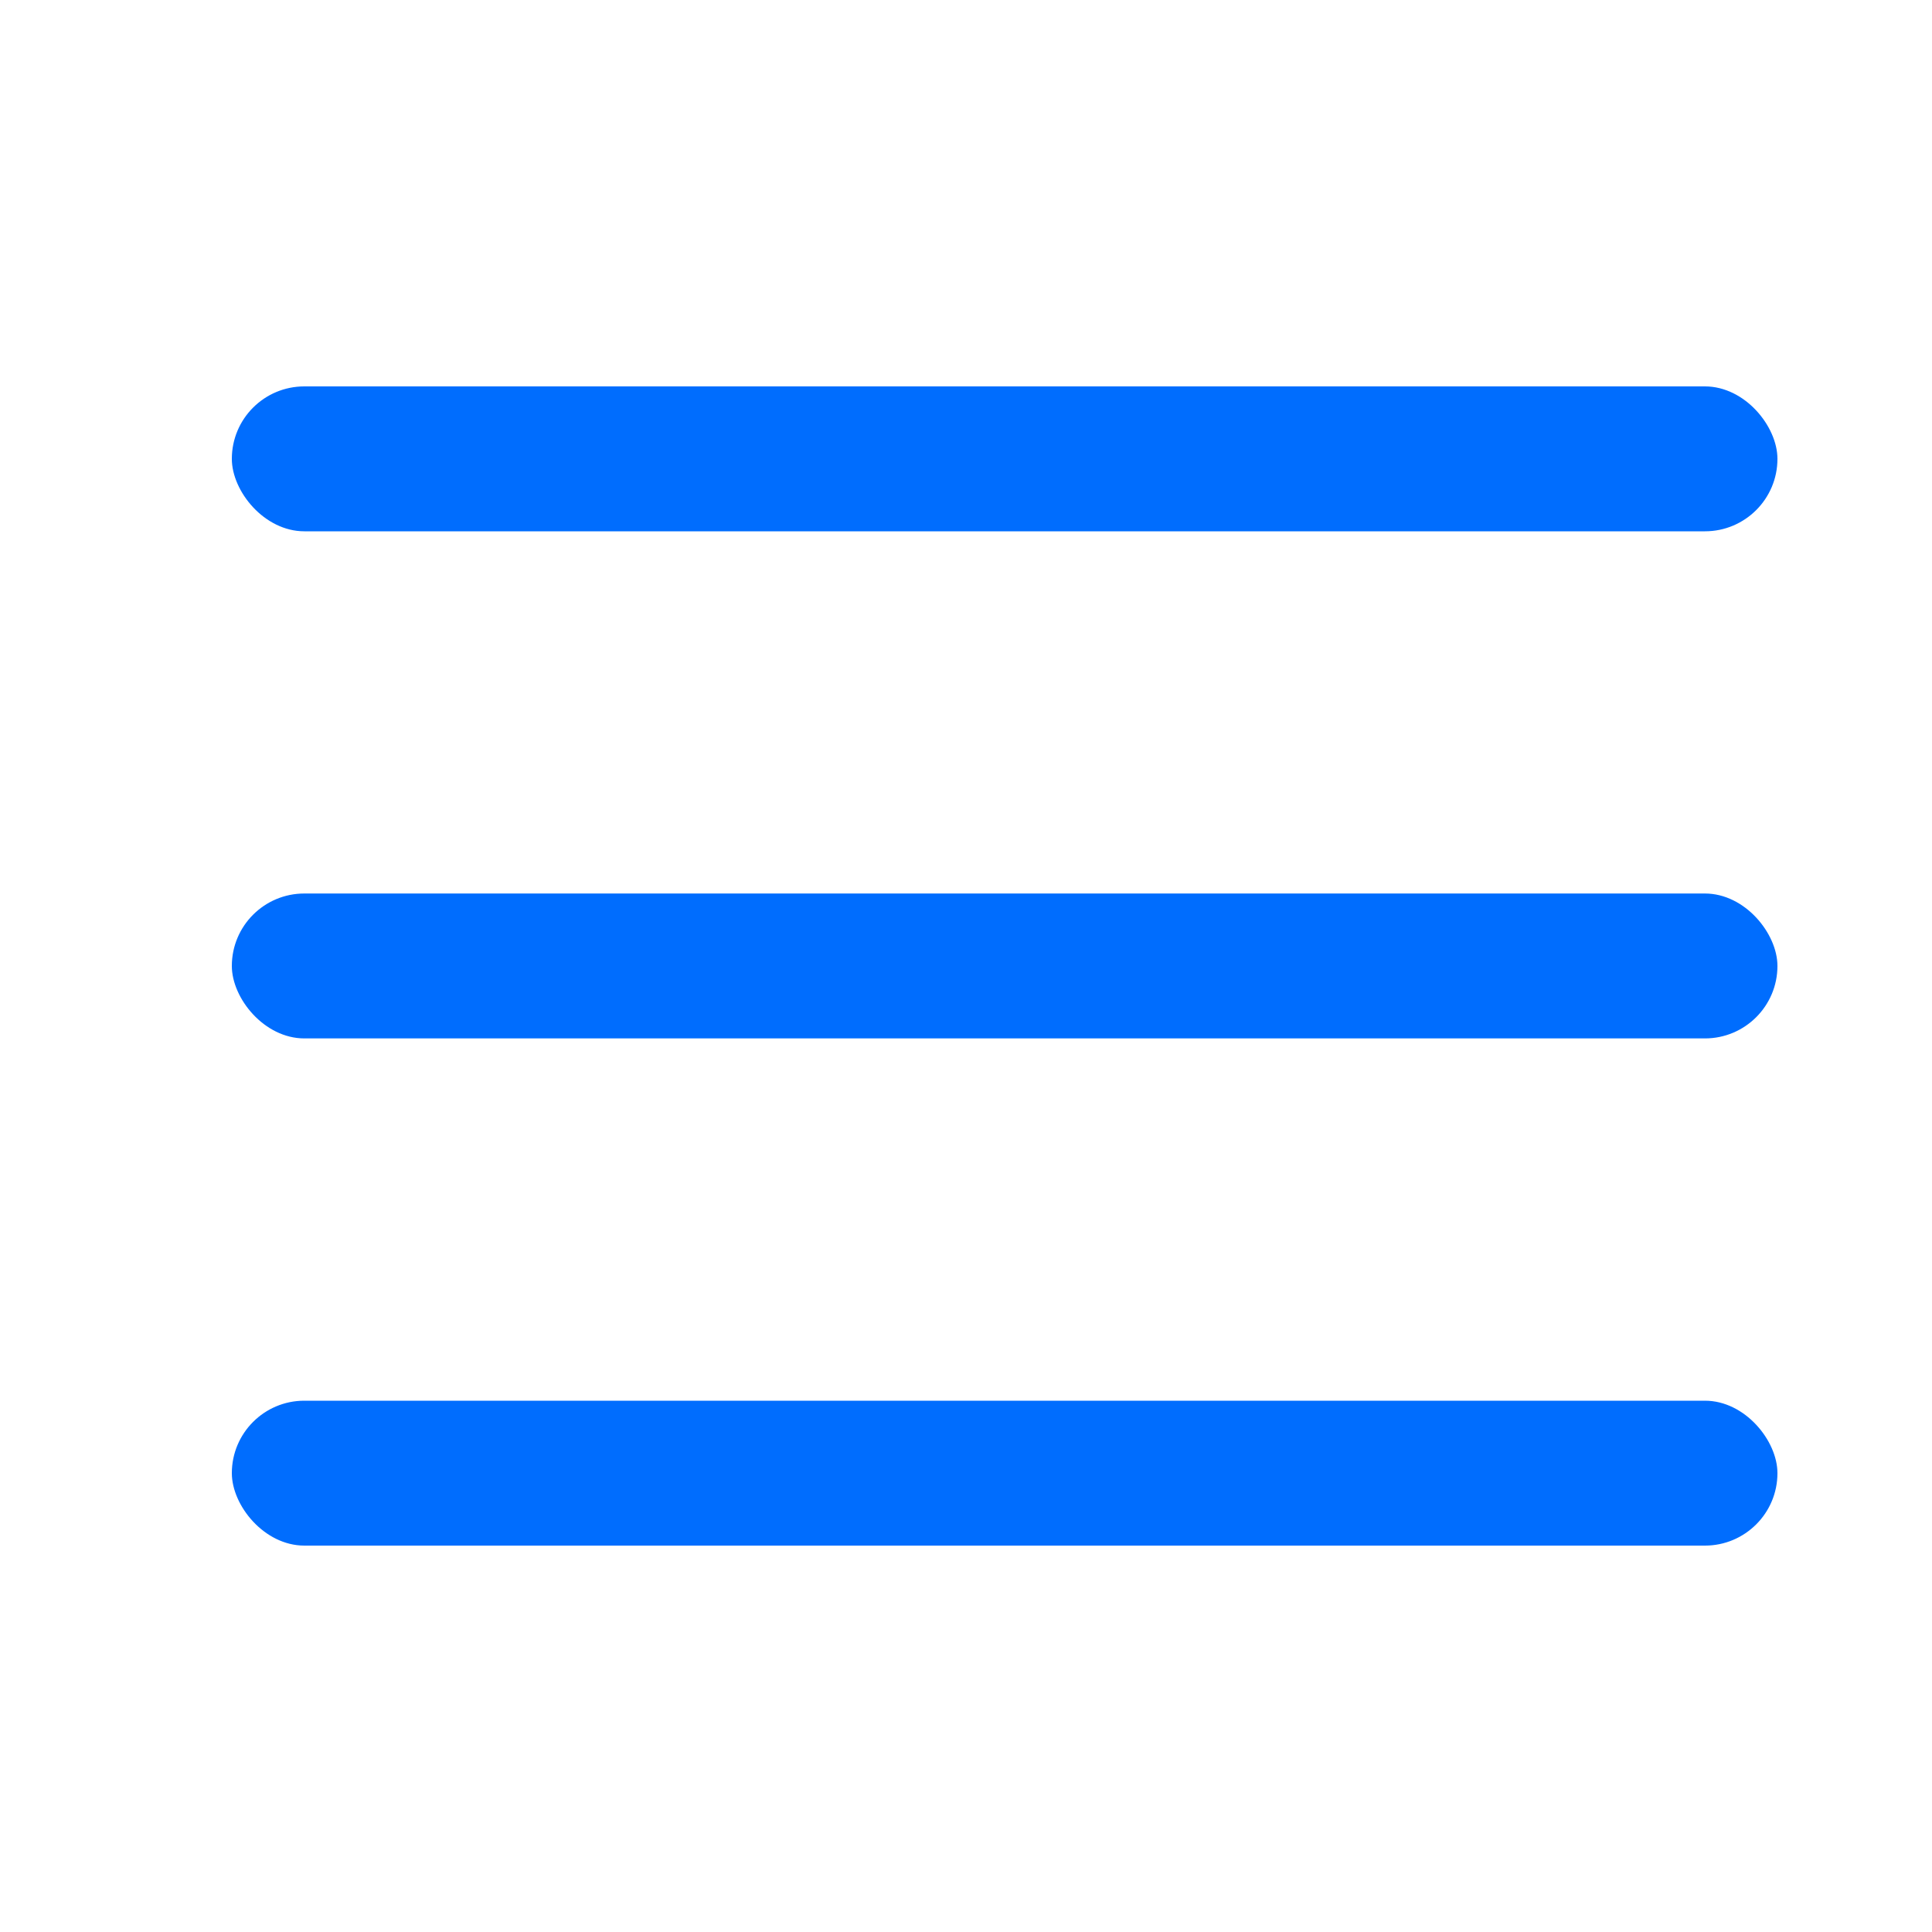<svg width="25" height="25" viewBox="0 0 25 25" fill="none" xmlns="http://www.w3.org/2000/svg">
<rect width="25" height="25" fill="white"/>
<rect x="3" y="5" width="20" height="1.875" rx="0.938" fill="#006DFE"/>
<rect x="3" y="11.562" width="20" height="1.875" rx="0.938" fill="#006DFE"/>
<rect x="3" y="18.125" width="20" height="1.875" rx="0.938" fill="#006DFE"/>
</svg>